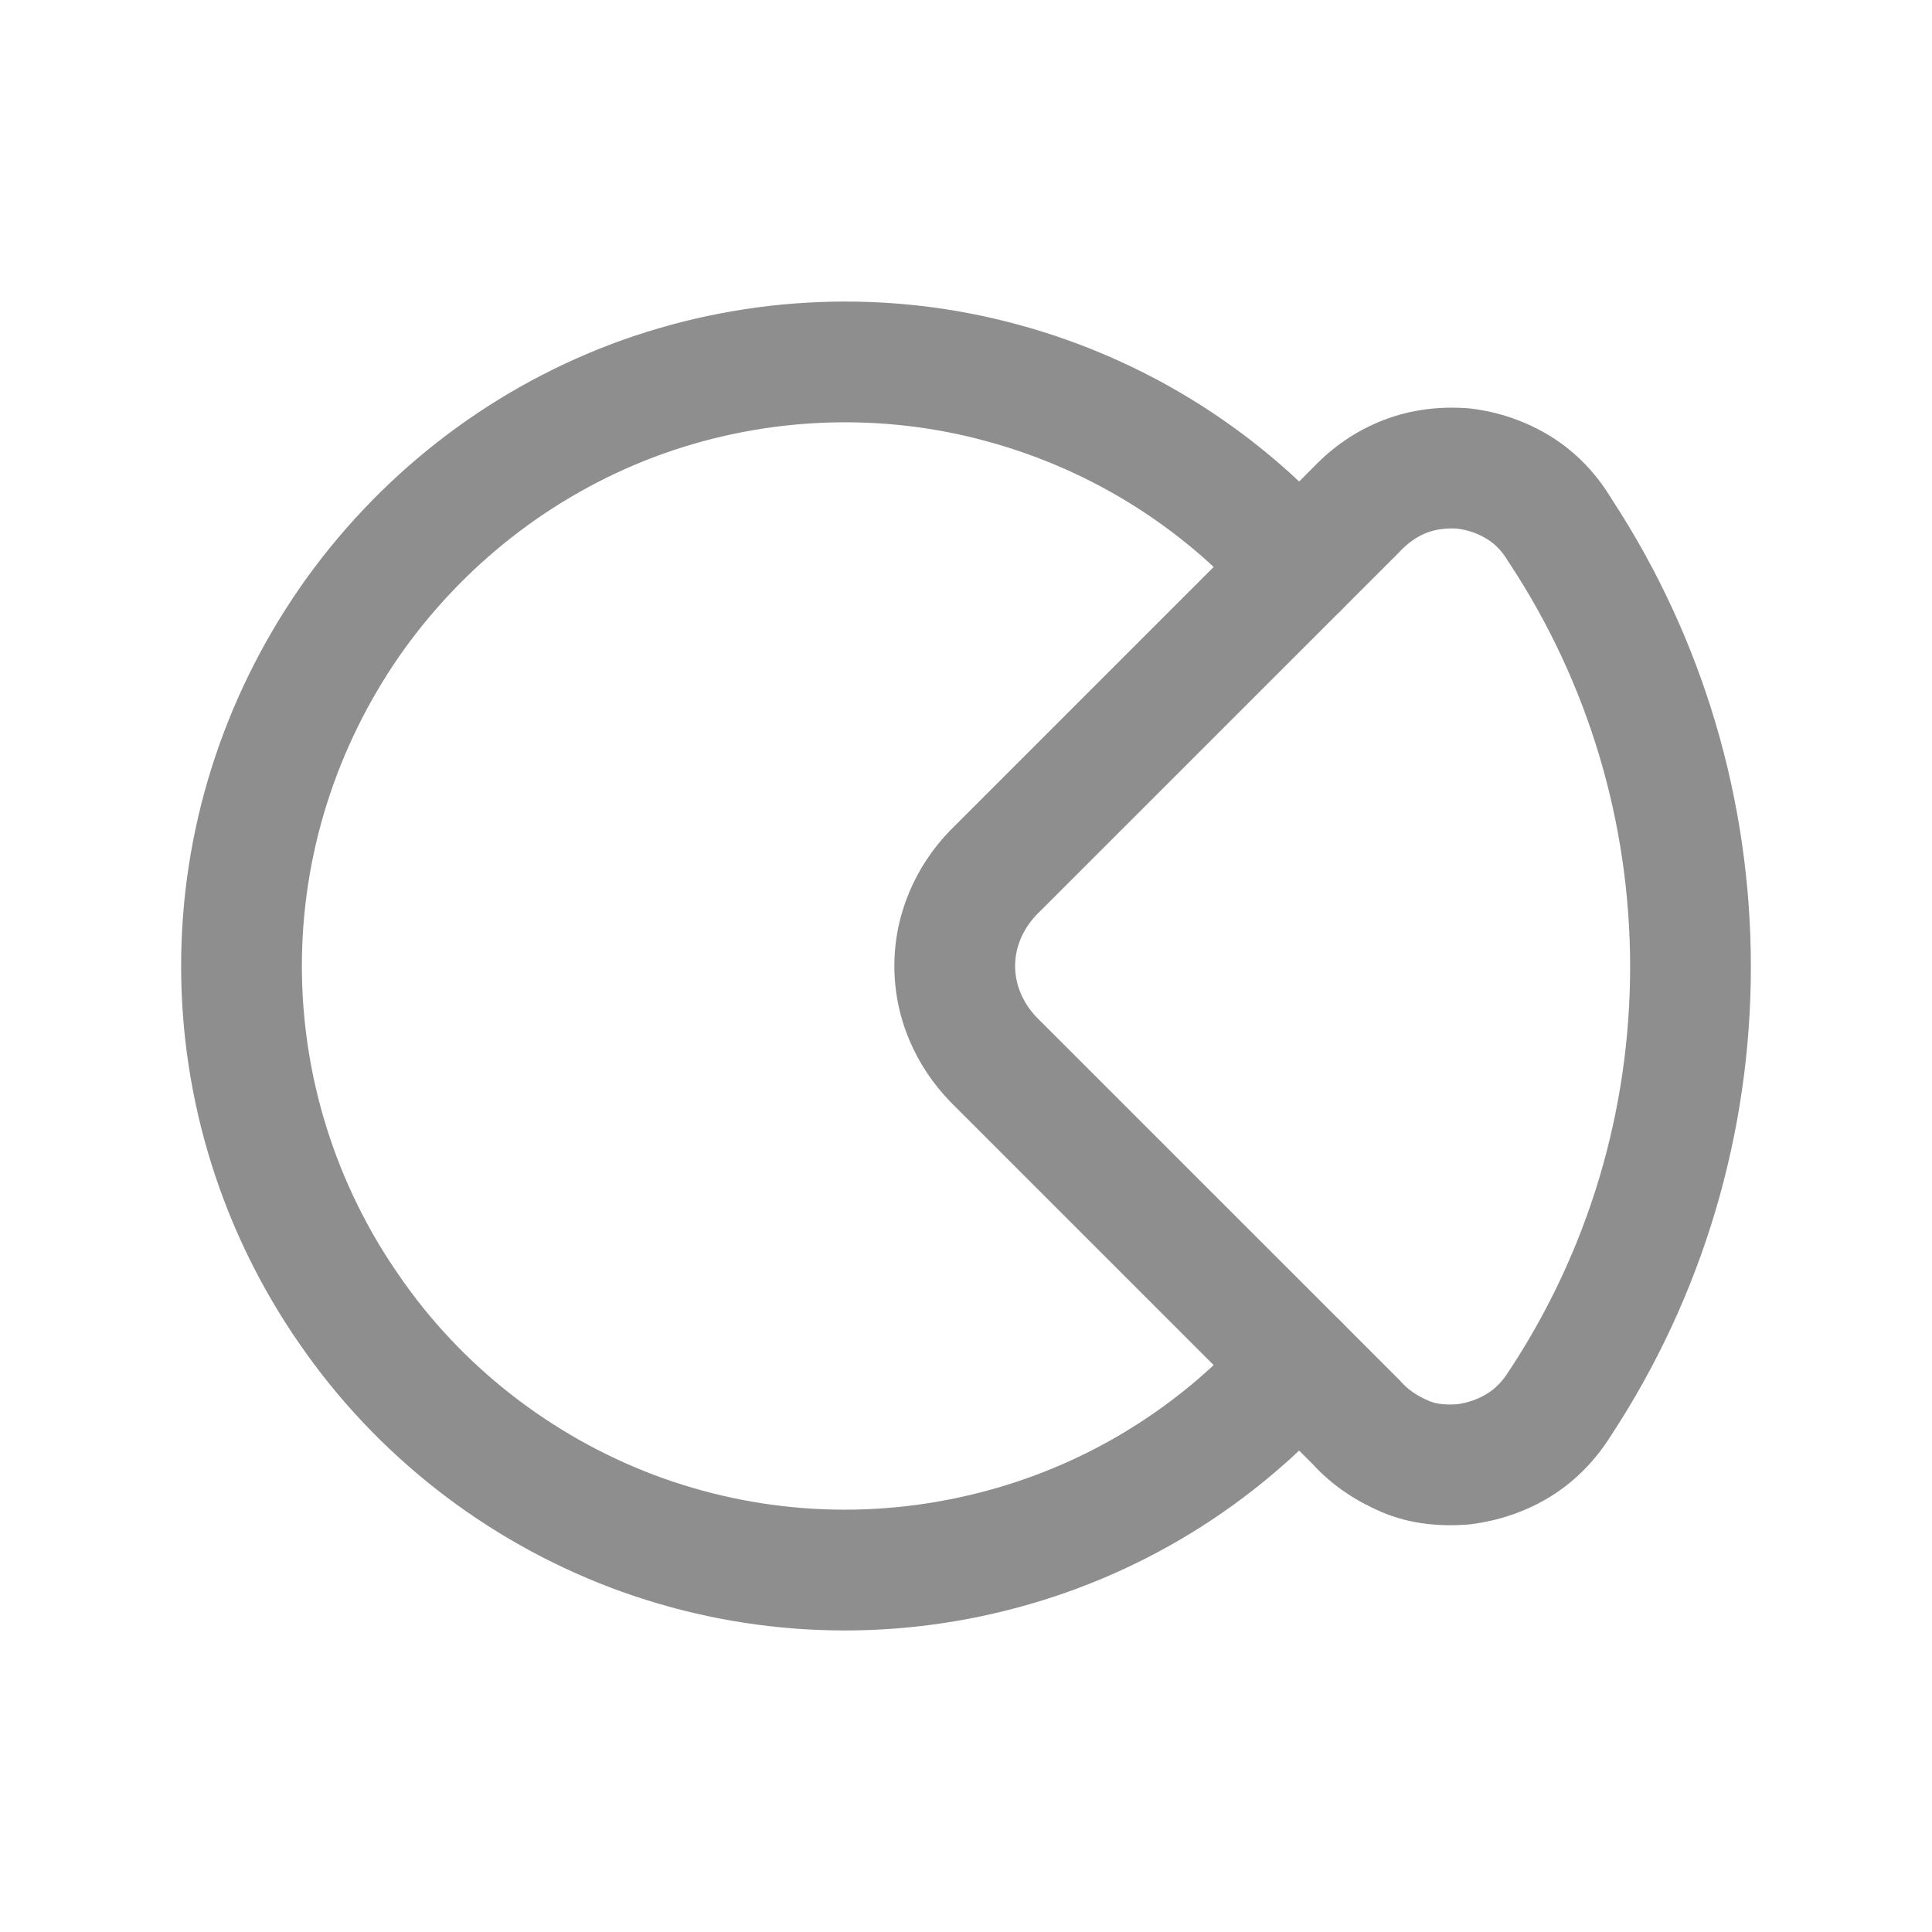 <svg width="24" height="24" viewBox="0 0 24 24" fill="none" xmlns="http://www.w3.org/2000/svg">
<path fill-rule="evenodd" clip-rule="evenodd" d="M18.105 6.567C17.959 6.557 17.83 6.577 17.723 6.618C17.605 6.665 17.496 6.739 17.395 6.845L17.388 6.853L12.875 11.365C12.703 11.546 12.61 11.771 12.61 12C12.61 12.229 12.703 12.454 12.875 12.635L17.395 17.154L17.409 17.17C17.492 17.262 17.595 17.335 17.749 17.402C17.826 17.436 17.937 17.455 18.103 17.444C18.238 17.425 18.368 17.379 18.475 17.312C18.574 17.251 18.665 17.16 18.742 17.035L18.748 17.026L18.754 17.018C19.733 15.531 20.25 13.794 20.25 12.01C20.25 10.226 19.733 8.489 18.754 7.002L18.744 6.987L18.734 6.972C18.66 6.846 18.573 6.758 18.475 6.698C18.364 6.629 18.243 6.585 18.105 6.567ZM17.177 5.222C17.526 5.085 17.892 5.045 18.24 5.072L18.255 5.074L18.269 5.075C18.625 5.118 18.96 5.234 19.265 5.422C19.582 5.619 19.831 5.885 20.016 6.192C21.151 7.922 21.75 9.94 21.75 12.01C21.75 14.082 21.149 16.103 20.012 17.834C19.829 18.126 19.582 18.391 19.265 18.588C18.956 18.779 18.612 18.892 18.273 18.934L18.256 18.936L18.24 18.938C17.916 18.963 17.531 18.943 17.151 18.778C16.851 18.647 16.56 18.465 16.306 18.187L11.801 13.682C11.376 13.242 11.11 12.649 11.11 12C11.11 11.351 11.376 10.758 11.801 10.318L11.81 10.31L16.313 5.807C16.551 5.557 16.839 5.354 17.177 5.222Z" fill="#8E8E8E"/>
<path fill-rule="evenodd" clip-rule="evenodd" d="M12.127 5.447C10.806 5.115 9.403 5.195 8.116 5.681C6.84 6.167 5.741 7.03 4.956 8.157C4.172 9.294 3.75 10.626 3.75 12C3.75 13.376 4.173 14.717 4.956 15.842L4.958 15.845C5.73 16.968 6.837 17.832 8.116 18.319C9.403 18.805 10.797 18.885 12.128 18.552L12.129 18.552C13.469 18.219 14.656 17.491 15.566 16.455C15.84 16.144 16.314 16.113 16.625 16.387C16.936 16.66 16.967 17.134 16.694 17.445C15.584 18.708 14.131 19.6 12.492 20.008C10.864 20.415 9.158 20.316 7.585 19.722L7.583 19.721C6.023 19.128 4.671 18.073 3.723 16.697C2.767 15.322 2.25 13.683 2.25 12C2.25 10.315 2.768 8.687 3.723 7.304L3.724 7.302C4.679 5.929 6.02 4.873 7.583 4.279L7.585 4.278C9.157 3.685 10.873 3.585 12.492 3.992C14.12 4.4 15.583 5.291 16.694 6.555C16.967 6.866 16.936 7.34 16.625 7.613C16.314 7.887 15.84 7.856 15.566 7.545C14.657 6.509 13.46 5.781 12.128 5.448L12.127 5.447Z" fill="#8E8E8E"/>
</svg>
